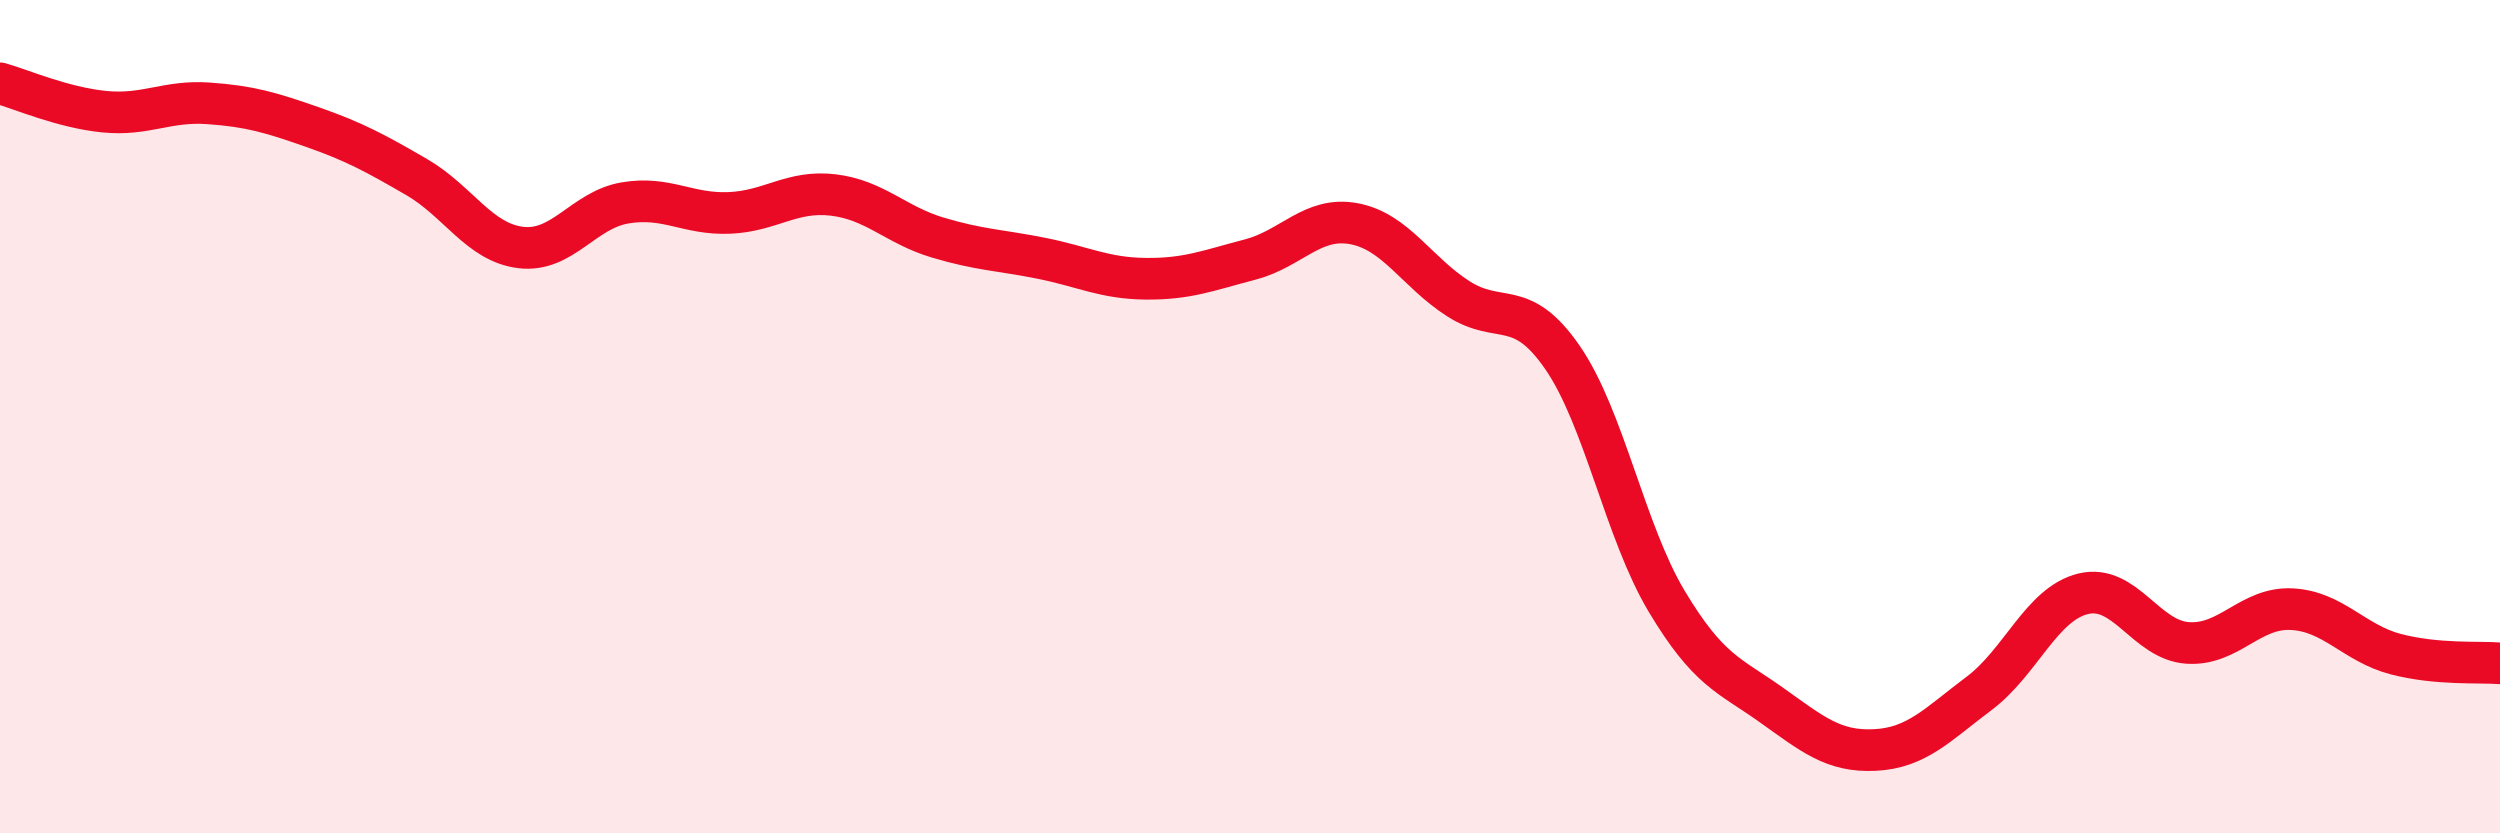 
    <svg width="60" height="20" viewBox="0 0 60 20" xmlns="http://www.w3.org/2000/svg">
      <path
        d="M 0,2 C 0.5,2.14 1.5,2.58 2.5,2.68 C 3.5,2.78 4,2.41 5,2.48 C 6,2.55 6.5,2.7 7.5,3.05 C 8.5,3.4 9,3.67 10,4.25 C 11,4.83 11.5,5.82 12.5,5.94 C 13.5,6.06 14,5.04 15,4.87 C 16,4.7 16.5,5.15 17.5,5.11 C 18.5,5.07 19,4.56 20,4.68 C 21,4.8 21.5,5.4 22.5,5.7 C 23.5,6 24,6 25,6.2 C 26,6.4 26.5,6.68 27.5,6.69 C 28.5,6.7 29,6.49 30,6.23 C 31,5.97 31.5,5.18 32.5,5.37 C 33.5,5.56 34,6.53 35,7.17 C 36,7.81 36.5,7.13 37.5,8.58 C 38.5,10.03 39,12.76 40,14.43 C 41,16.1 41.5,16.2 42.5,16.91 C 43.5,17.62 44,18.05 45,18 C 46,17.95 46.5,17.39 47.5,16.64 C 48.5,15.89 49,14.49 50,14.25 C 51,14.01 51.5,15.36 52.5,15.43 C 53.5,15.5 54,14.57 55,14.62 C 56,14.67 56.5,15.44 57.5,15.7 C 58.5,15.96 59.5,15.88 60,15.92L60 20L0 20Z"
        fill="#EB0A25"
        opacity="0.1"
        stroke-linecap="round"
        stroke-linejoin="round"
      />
      <path
        d="M 0,2 C 0.5,2.14 1.5,2.58 2.5,2.68 C 3.5,2.78 4,2.41 5,2.48 C 6,2.55 6.5,2.7 7.5,3.05 C 8.5,3.4 9,3.67 10,4.25 C 11,4.83 11.5,5.82 12.5,5.94 C 13.5,6.06 14,5.04 15,4.87 C 16,4.7 16.5,5.15 17.5,5.11 C 18.5,5.07 19,4.56 20,4.68 C 21,4.8 21.5,5.4 22.5,5.7 C 23.5,6 24,6 25,6.2 C 26,6.4 26.5,6.68 27.5,6.69 C 28.5,6.7 29,6.49 30,6.23 C 31,5.97 31.5,5.18 32.5,5.37 C 33.5,5.56 34,6.53 35,7.17 C 36,7.81 36.5,7.13 37.5,8.58 C 38.5,10.03 39,12.76 40,14.43 C 41,16.1 41.5,16.2 42.5,16.91 C 43.5,17.62 44,18.05 45,18 C 46,17.95 46.5,17.39 47.5,16.64 C 48.5,15.89 49,14.49 50,14.25 C 51,14.01 51.5,15.36 52.5,15.43 C 53.5,15.5 54,14.57 55,14.62 C 56,14.67 56.5,15.44 57.5,15.7 C 58.5,15.96 59.5,15.88 60,15.92"
        stroke="#EB0A25"
        stroke-width="1"
        fill="none"
        stroke-linecap="round"
        stroke-linejoin="round"
      />
    </svg>
  